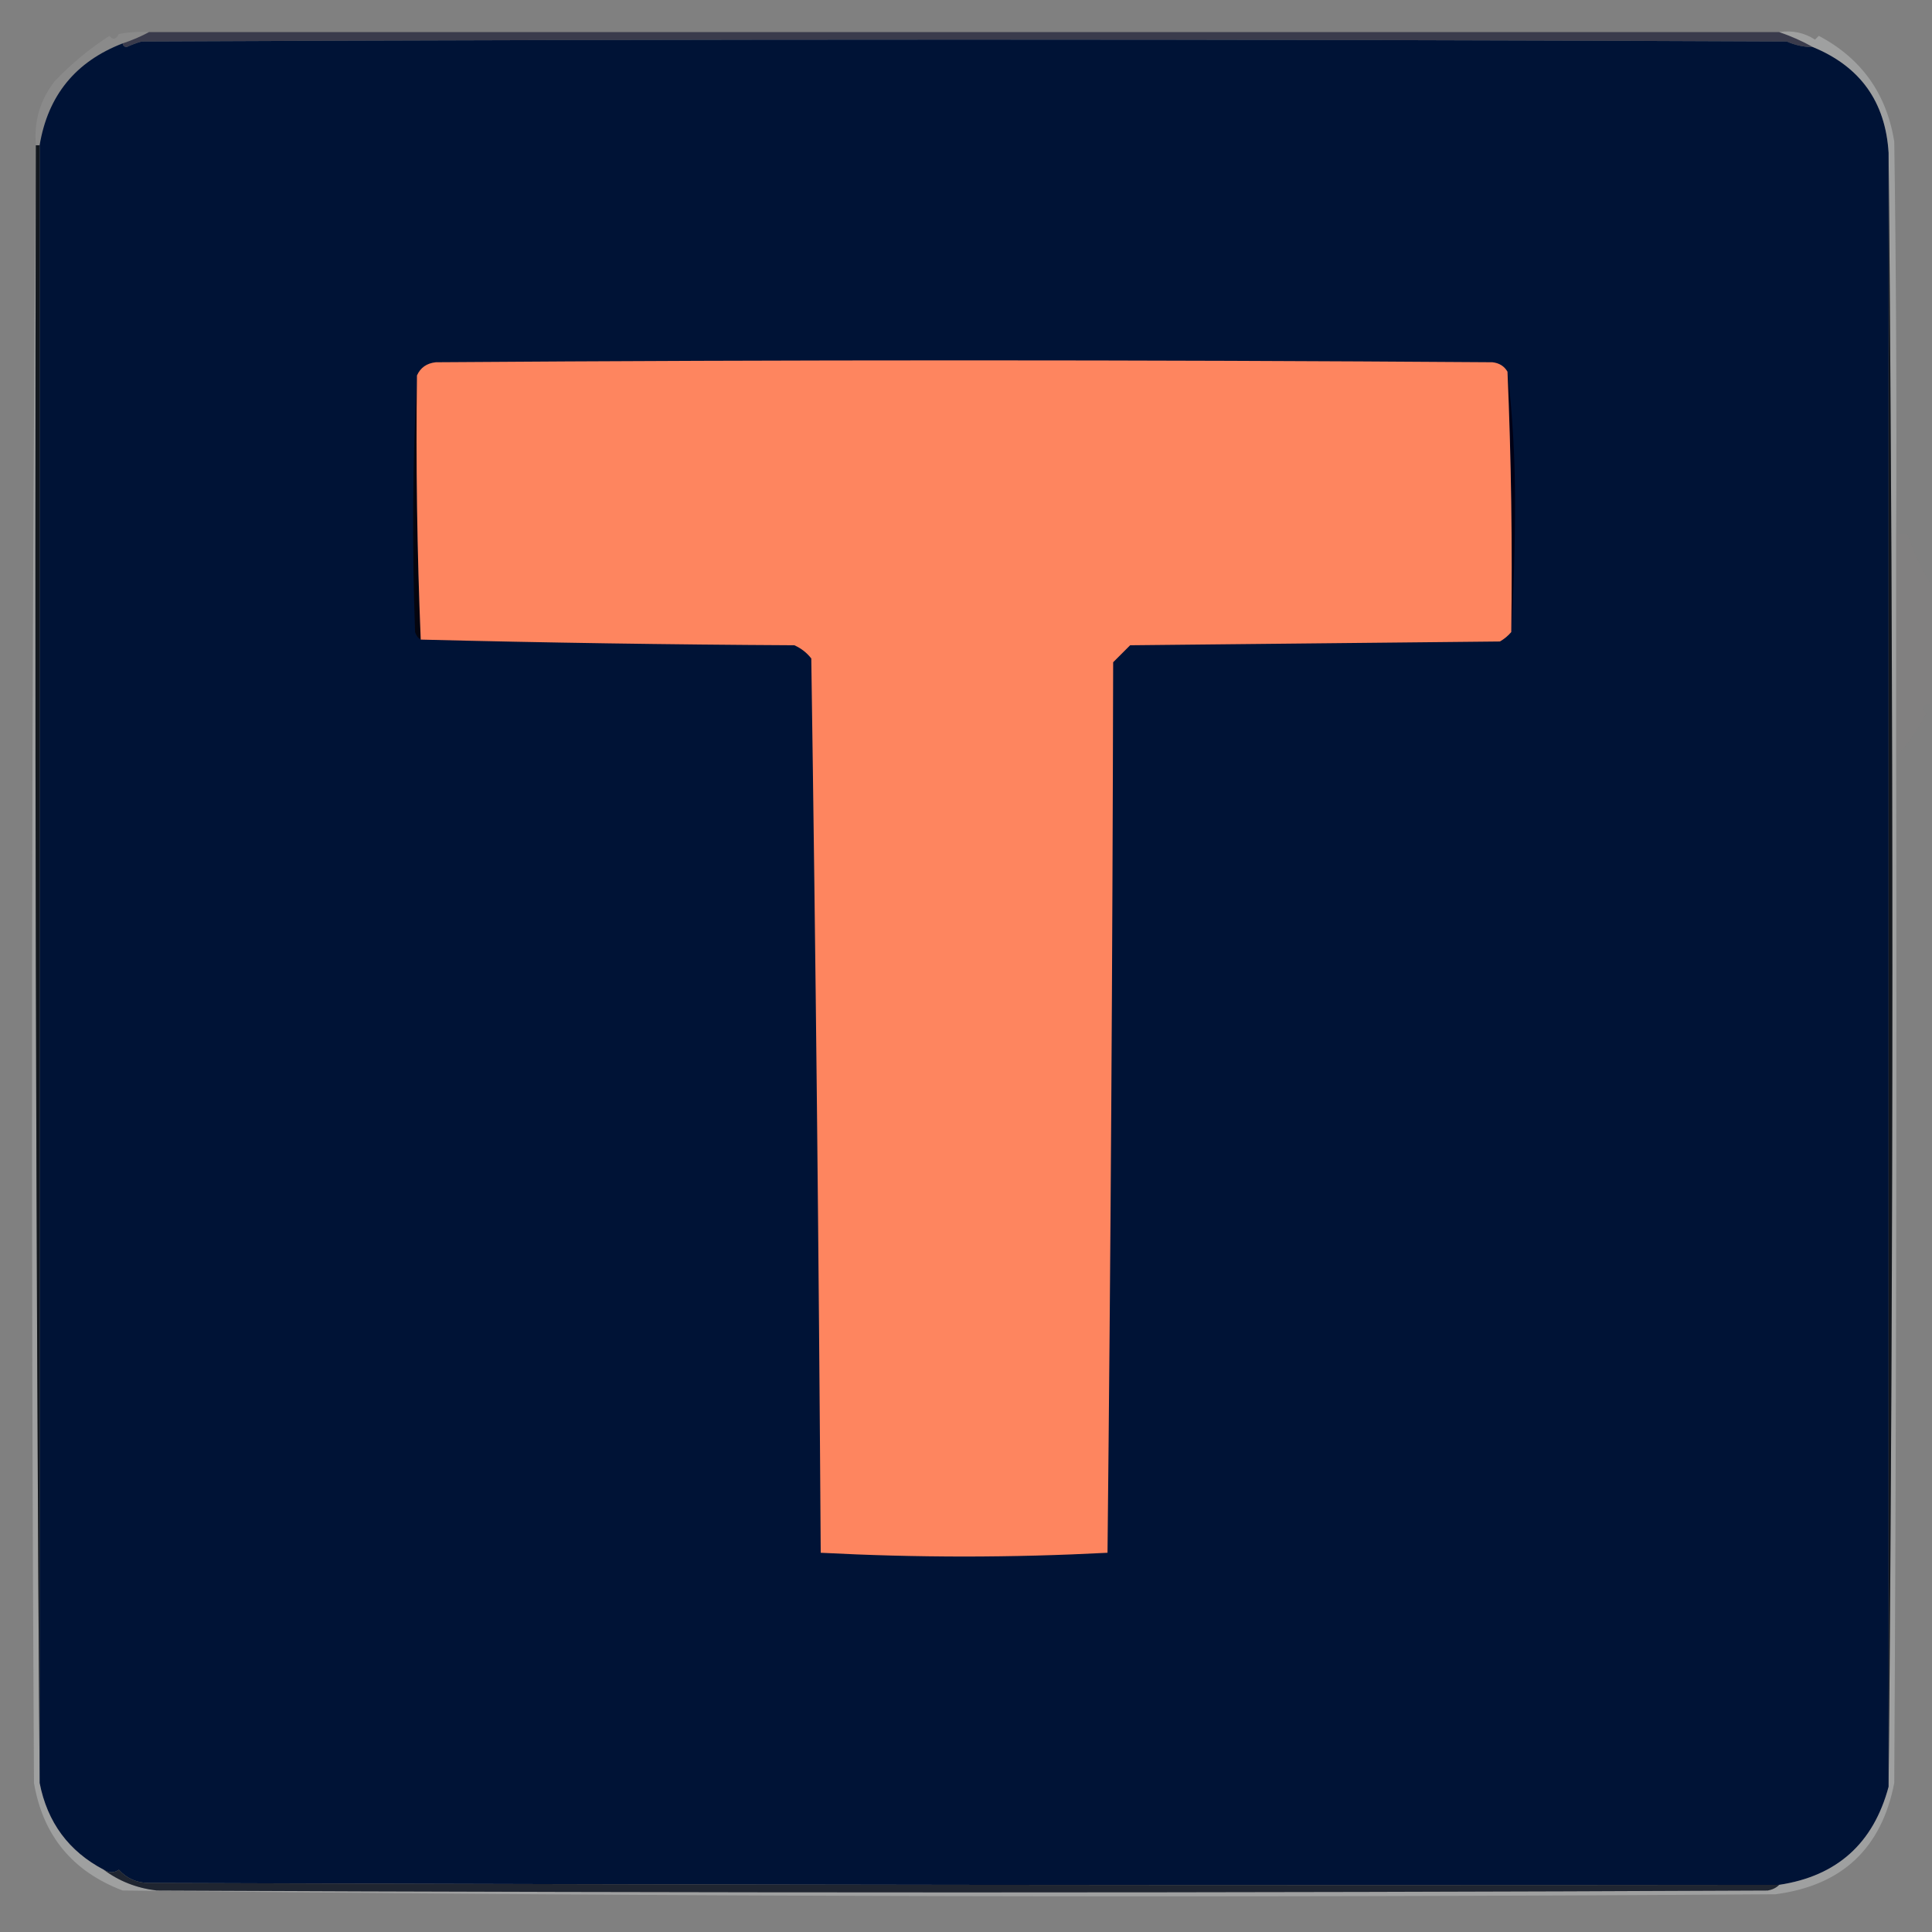 <?xml version="1.0" encoding="UTF-8"?> <svg xmlns="http://www.w3.org/2000/svg" xmlns:xlink="http://www.w3.org/1999/xlink" version="1.1" width="512px" height="512px" style="shape-rendering:geometricPrecision; text-rendering:geometricPrecision; image-rendering:optimizeQuality; fill-rule:evenodd; clip-rule:evenodd"><rect width="100%" height="100%" fill="#808080" stroke="none"/><g><path style="opacity:0.546" fill="#000222" d="M 39.5,8.5 C 183.5,8.5 327.5,8.5 471.5,8.5C 474.608,9.553 477.608,10.886 480.5,12.5C 478.073,12.477 475.74,11.977 473.5,11C 328.167,10.333 182.833,10.333 37.5,11C 36.128,11.402 34.795,11.902 33.5,12.5C 32.893,12.376 32.56,12.043 32.5,11.5C 34.987,10.677 37.321,9.677 39.5,8.5 Z"></path></g><g><path style="opacity:1" fill="#001336" d="M 480.5,12.5 C 493.004,17.67 499.671,27.003 500.5,40.5C 500.491,185.033 500.491,329.367 500.5,473.5C 496.473,488.53 486.807,497.196 471.5,499.5C 327.5,499.667 183.5,499.5 39.5,499C 36.284,498.997 33.617,497.831 31.5,495.5C 30.274,496.363 28.94,496.363 27.5,495.5C 18.211,490.618 12.544,482.951 10.5,472.5C 10.509,328.033 10.509,183.367 10.5,38.5C 12.693,25.308 20.026,16.308 32.5,11.5C 32.56,12.043 32.893,12.376 33.5,12.5C 34.795,11.902 36.128,11.402 37.5,11C 182.833,10.333 328.167,10.333 473.5,11C 475.74,11.977 478.073,12.477 480.5,12.5 Z"></path></g><g><path style="opacity:0.102" fill="#e7e8ea" d="M 39.5,8.5 C 37.321,9.677 34.987,10.677 32.5,11.5C 20.026,16.308 12.693,25.308 10.5,38.5C 10.167,38.5 9.833,38.5 9.5,38.5C 8.944,32.168 10.611,26.502 14.5,21.5C 18.893,16.898 23.727,12.898 29,9.5C 29.914,10.654 30.747,10.487 31.5,9C 34.146,8.503 36.813,8.336 39.5,8.5 Z"></path></g><g><path style="opacity:0.011" fill="#fe865f" d="M 502.5,141.5 C 503.5,141.5 504.5,141.5 505.5,141.5C 507.08,146.064 509.08,150.397 511.5,154.5C 511.5,165.167 511.5,175.833 511.5,186.5C 509.451,186.706 509.117,187.539 510.5,189C 508.381,193.274 505.714,197.107 502.5,200.5C 502.5,180.833 502.5,161.167 502.5,141.5 Z"></path></g><g><path style="opacity:0.267" fill="#f5f7f8" d="M 471.5,8.5 C 475.007,7.994 478.174,8.66 481,10.5C 481.333,10.167 481.667,9.833 482,9.5C 493.271,15.453 499.938,24.787 502,37.5C 502.5,72.165 502.667,106.832 502.5,141.5C 502.5,161.167 502.5,180.833 502.5,200.5C 502.667,291.167 502.5,381.834 502,472.5C 498.628,489.87 488.128,499.703 470.5,502C 324.465,502.992 178.465,502.659 32.5,501C 19.216,495.954 11.383,486.454 9,472.5C 8.167,327.666 8.334,182.999 9.5,38.5C 9.17,183.207 9.503,327.874 10.5,472.5C 12.544,482.951 18.211,490.618 27.5,495.5C 31.555,498.531 36.222,500.364 41.5,501C 183.833,501.667 326.167,501.667 468.5,501C 469.737,500.768 470.737,500.268 471.5,499.5C 486.807,497.196 496.473,488.53 500.5,473.5C 501.829,329.027 501.829,184.694 500.5,40.5C 499.671,27.003 493.004,17.67 480.5,12.5C 477.608,10.886 474.608,9.553 471.5,8.5 Z"></path></g><g><path style="opacity:1" fill="#1f2531" d="M 27.5,495.5 C 28.94,496.363 30.274,496.363 31.5,495.5C 33.617,497.831 36.284,498.997 39.5,499C 183.5,499.5 327.5,499.667 471.5,499.5C 470.737,500.268 469.737,500.768 468.5,501C 326.167,501.667 183.833,501.667 41.5,501C 36.222,500.364 31.555,498.531 27.5,495.5 Z"></path></g><g><path style="opacity:1" fill="#13171e" d="M 500.5,40.5 C 501.829,184.694 501.829,329.027 500.5,473.5C 500.491,329.367 500.491,185.033 500.5,40.5 Z"></path></g><g><path style="opacity:1" fill="#05050f" d="M 110.5,99.5 C 110.197,122.866 110.53,146.199 111.5,169.5C 110.778,169.082 110.278,168.416 110,167.5C 109.17,144.663 109.337,121.996 110.5,99.5 Z"></path></g><g><path style="opacity:1" fill="#12171e" d="M 9.5,38.5 C 9.833,38.5 10.167,38.5 10.5,38.5C 10.509,183.367 10.509,328.033 10.5,472.5C 9.503,327.874 9.17,183.207 9.5,38.5 Z"></path></g><g><path style="opacity:1" fill="#000116" d="M 399.5,98.5 C 400.832,109.647 401.499,121.147 401.5,133C 401.5,144.672 401.167,156.172 400.5,167.5C 400.822,144.425 400.489,121.425 399.5,98.5 Z"></path></g><g><path style="opacity:1" fill="#fe855f" d="M 399.5,98.5 C 400.489,121.425 400.822,144.425 400.5,167.5C 399.691,168.469 398.691,169.302 397.5,170C 364.833,170.333 332.167,170.667 299.5,171C 298,172.5 296.5,174 295,175.5C 294.833,254.169 294.333,332.835 293.5,411.5C 280.877,412.158 268.21,412.491 255.5,412.5C 242.79,412.491 230.123,412.158 217.5,411.5C 216.994,332.421 216.161,253.421 215,174.5C 213.786,172.951 212.286,171.785 210.5,171C 177.429,170.826 144.429,170.326 111.5,169.5C 110.53,146.199 110.197,122.866 110.5,99.5C 111.427,97.424 113.093,96.257 115.5,96C 208.833,95.333 302.167,95.333 395.5,96C 397.32,96.2 398.653,97.034 399.5,98.5 Z"></path></g></svg> 